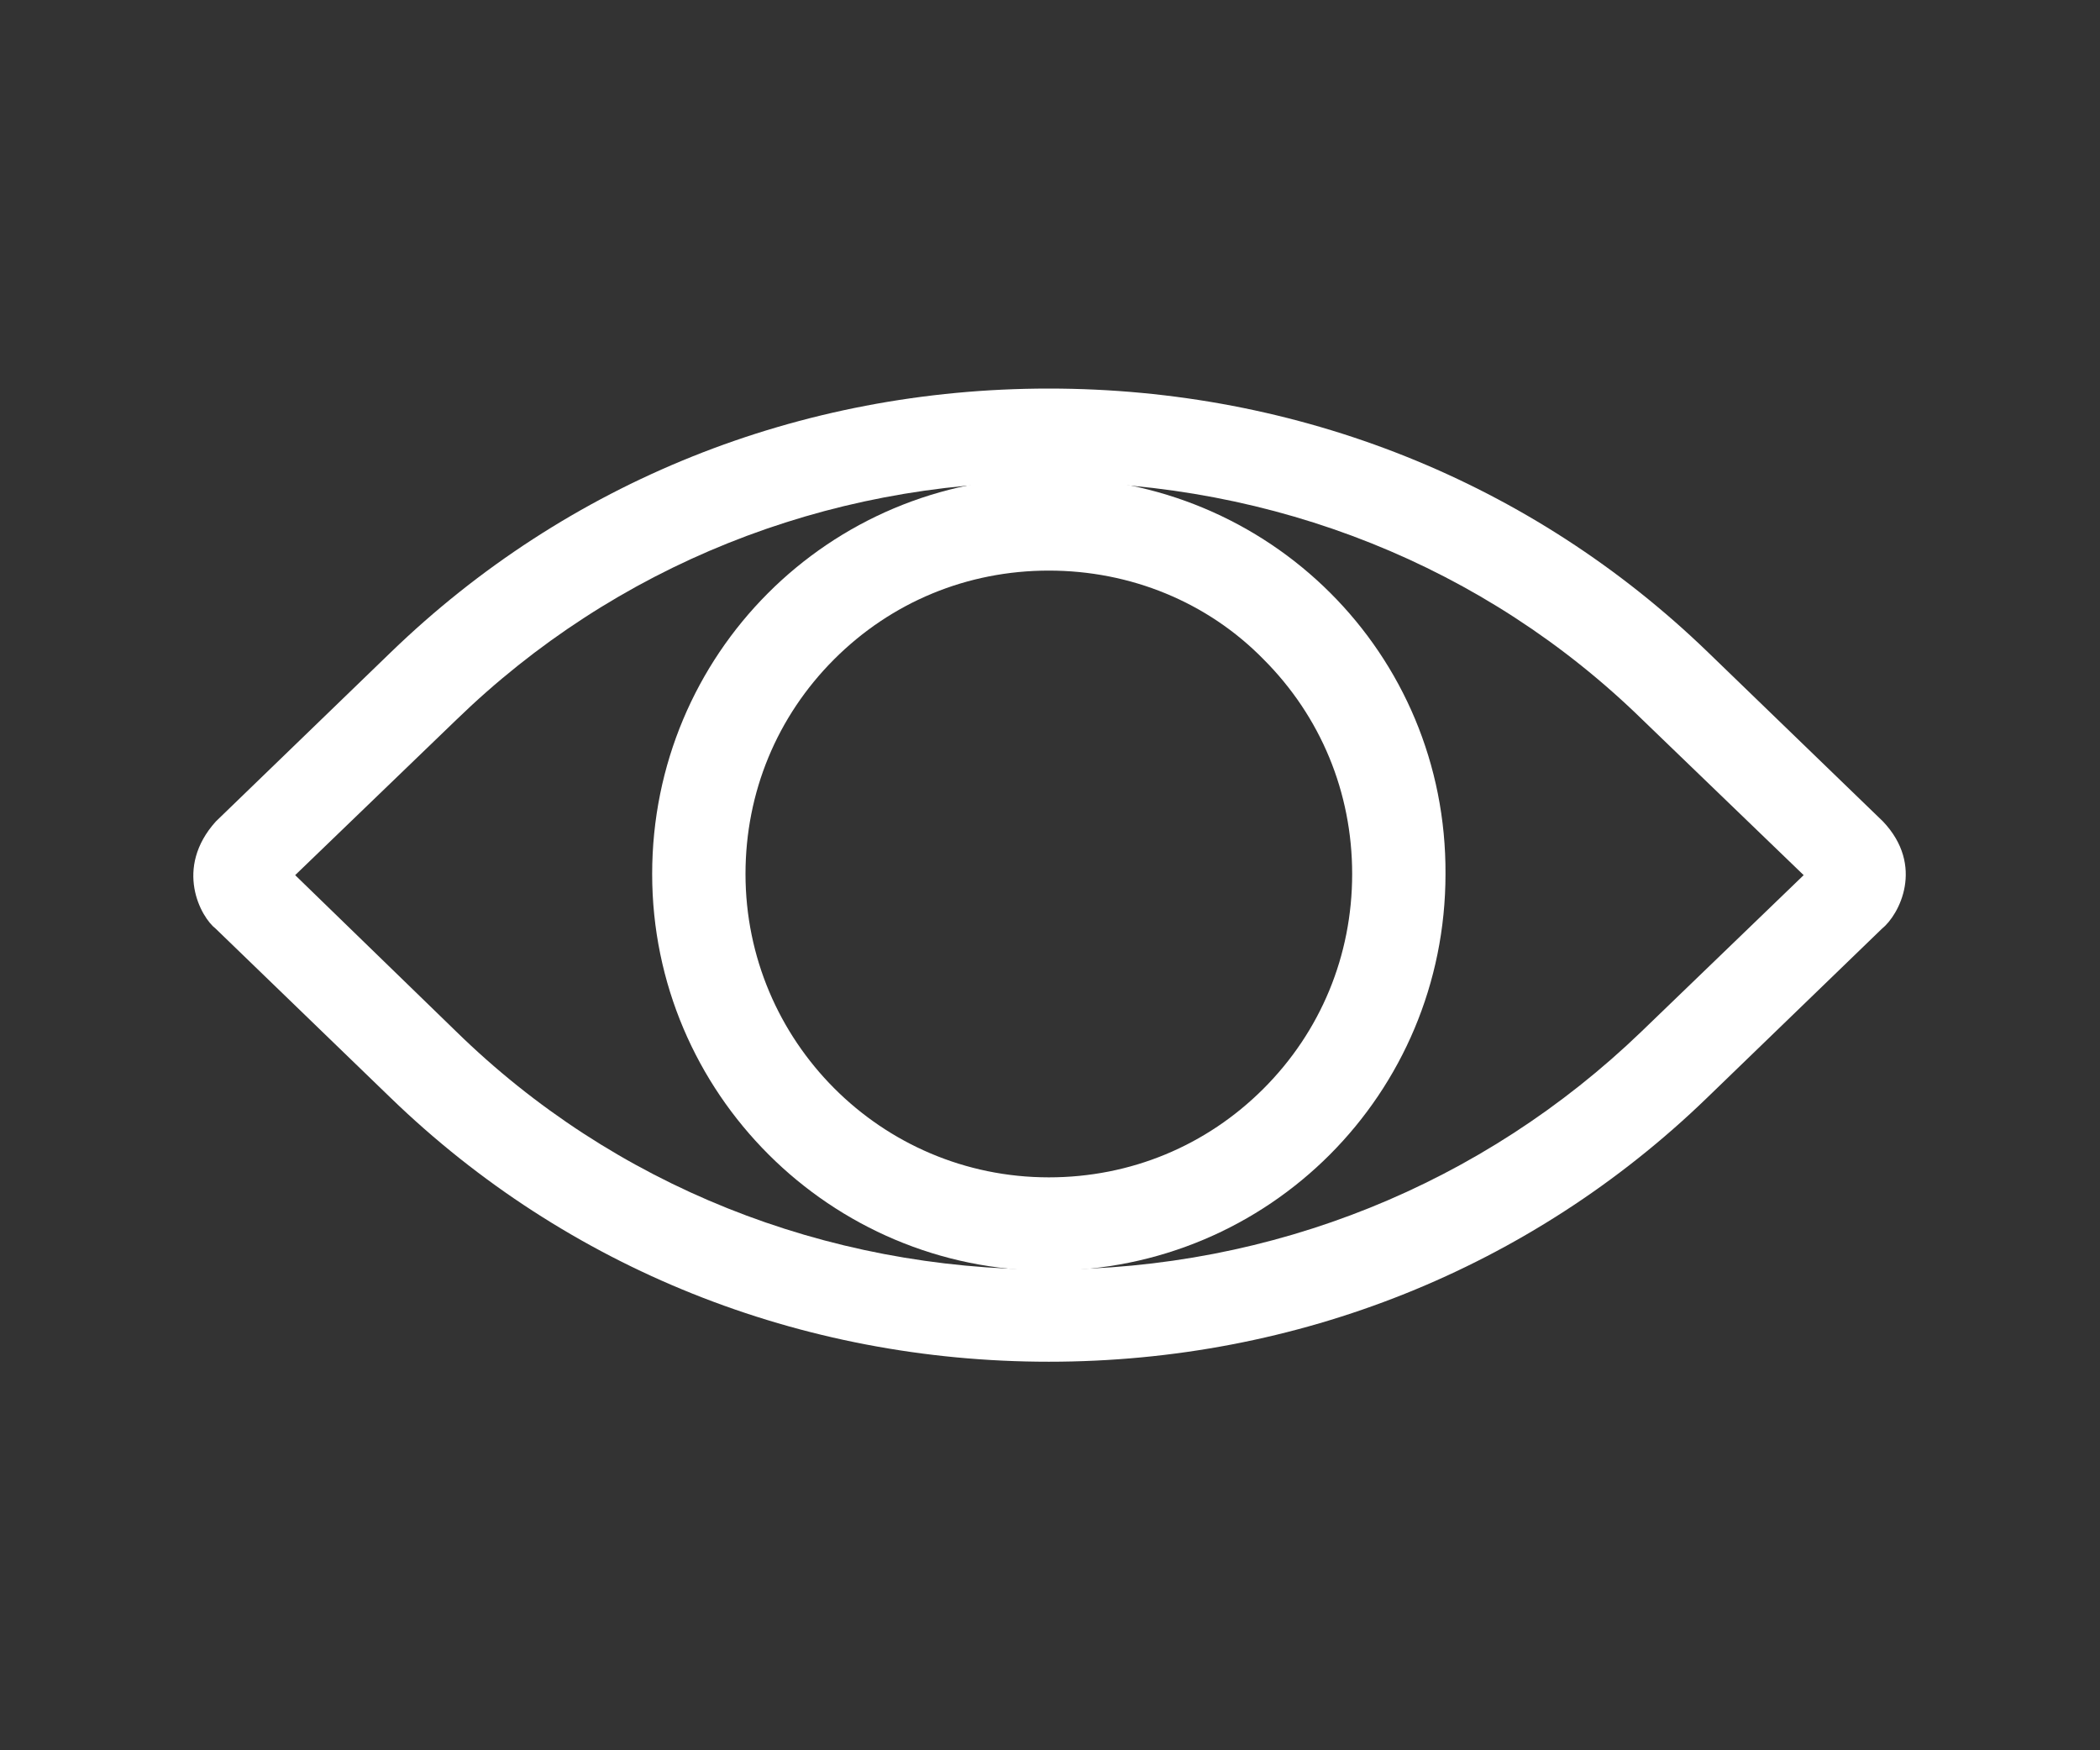 <?xml version="1.0" encoding="utf-8"?>
<!-- Generator: Adobe Illustrator 28.1.0, SVG Export Plug-In . SVG Version: 6.00 Build 0)  -->
<svg version="1.1" id="Layer_1" xmlns="http://www.w3.org/2000/svg" xmlns:xlink="http://www.w3.org/1999/xlink" x="0px" y="0px"
	 viewBox="0 0 180 150" style="enable-background:new 0 0 180 150;" xml:space="preserve">
<rect x="0" y="0" width="180" height="150" fill="#333333" stroke="none"/>
<style type="text/css">
	.st0{fill:#FFFFFF;}
</style>
<g id="a">
</g>
<g id="b">
</g>
<g>
	<g>
		<path class="st0" d="M89.9,41.3c19.3,0,37.4,7.2,50.9,20.4L154.6,75l-13.9,13.4c-13.6,13.1-31.6,20.4-50.8,20.4
			s-37.3-7.2-50.8-20.4L25.3,75l13.8-13.3C52.7,48.5,70.7,41.3,89.9,41.3 M89.9,33.3c-21.4,0-41.3,8-56.4,22.6l-15,14.5
			c-3.6,4-1.3,8.2,0,9.2l15,14.5c15.1,14.6,35.1,22.6,56.4,22.6s41.3-8,56.4-22.6l15-14.5c1.5-1.2,3.7-5.4,0.1-9.2l-15-14.5
			C131.3,41.3,111.3,33.3,89.9,33.3L89.9,33.3z"/>
	</g>
	<g>
		<g>
			<path class="st0" d="M89.9,48.9c7,0,13.6,2.7,18.4,7.6c4.9,4.9,7.6,11.4,7.6,18.4s-2.7,13.5-7.6,18.4s-11.4,7.6-18.4,7.6
				c-14.4,0-26-11.7-26-26c0-7,2.7-13.5,7.6-18.4S82.9,48.9,89.9,48.9 M89.9,40.9c-18.9,0-34,15.2-34,34s15.3,34,34,34
				c18.9,0,34-15.2,34-34C124,56,108.8,40.9,89.9,40.9L89.9,40.9z"/>
		</g>
	</g>
</g>
</svg>
